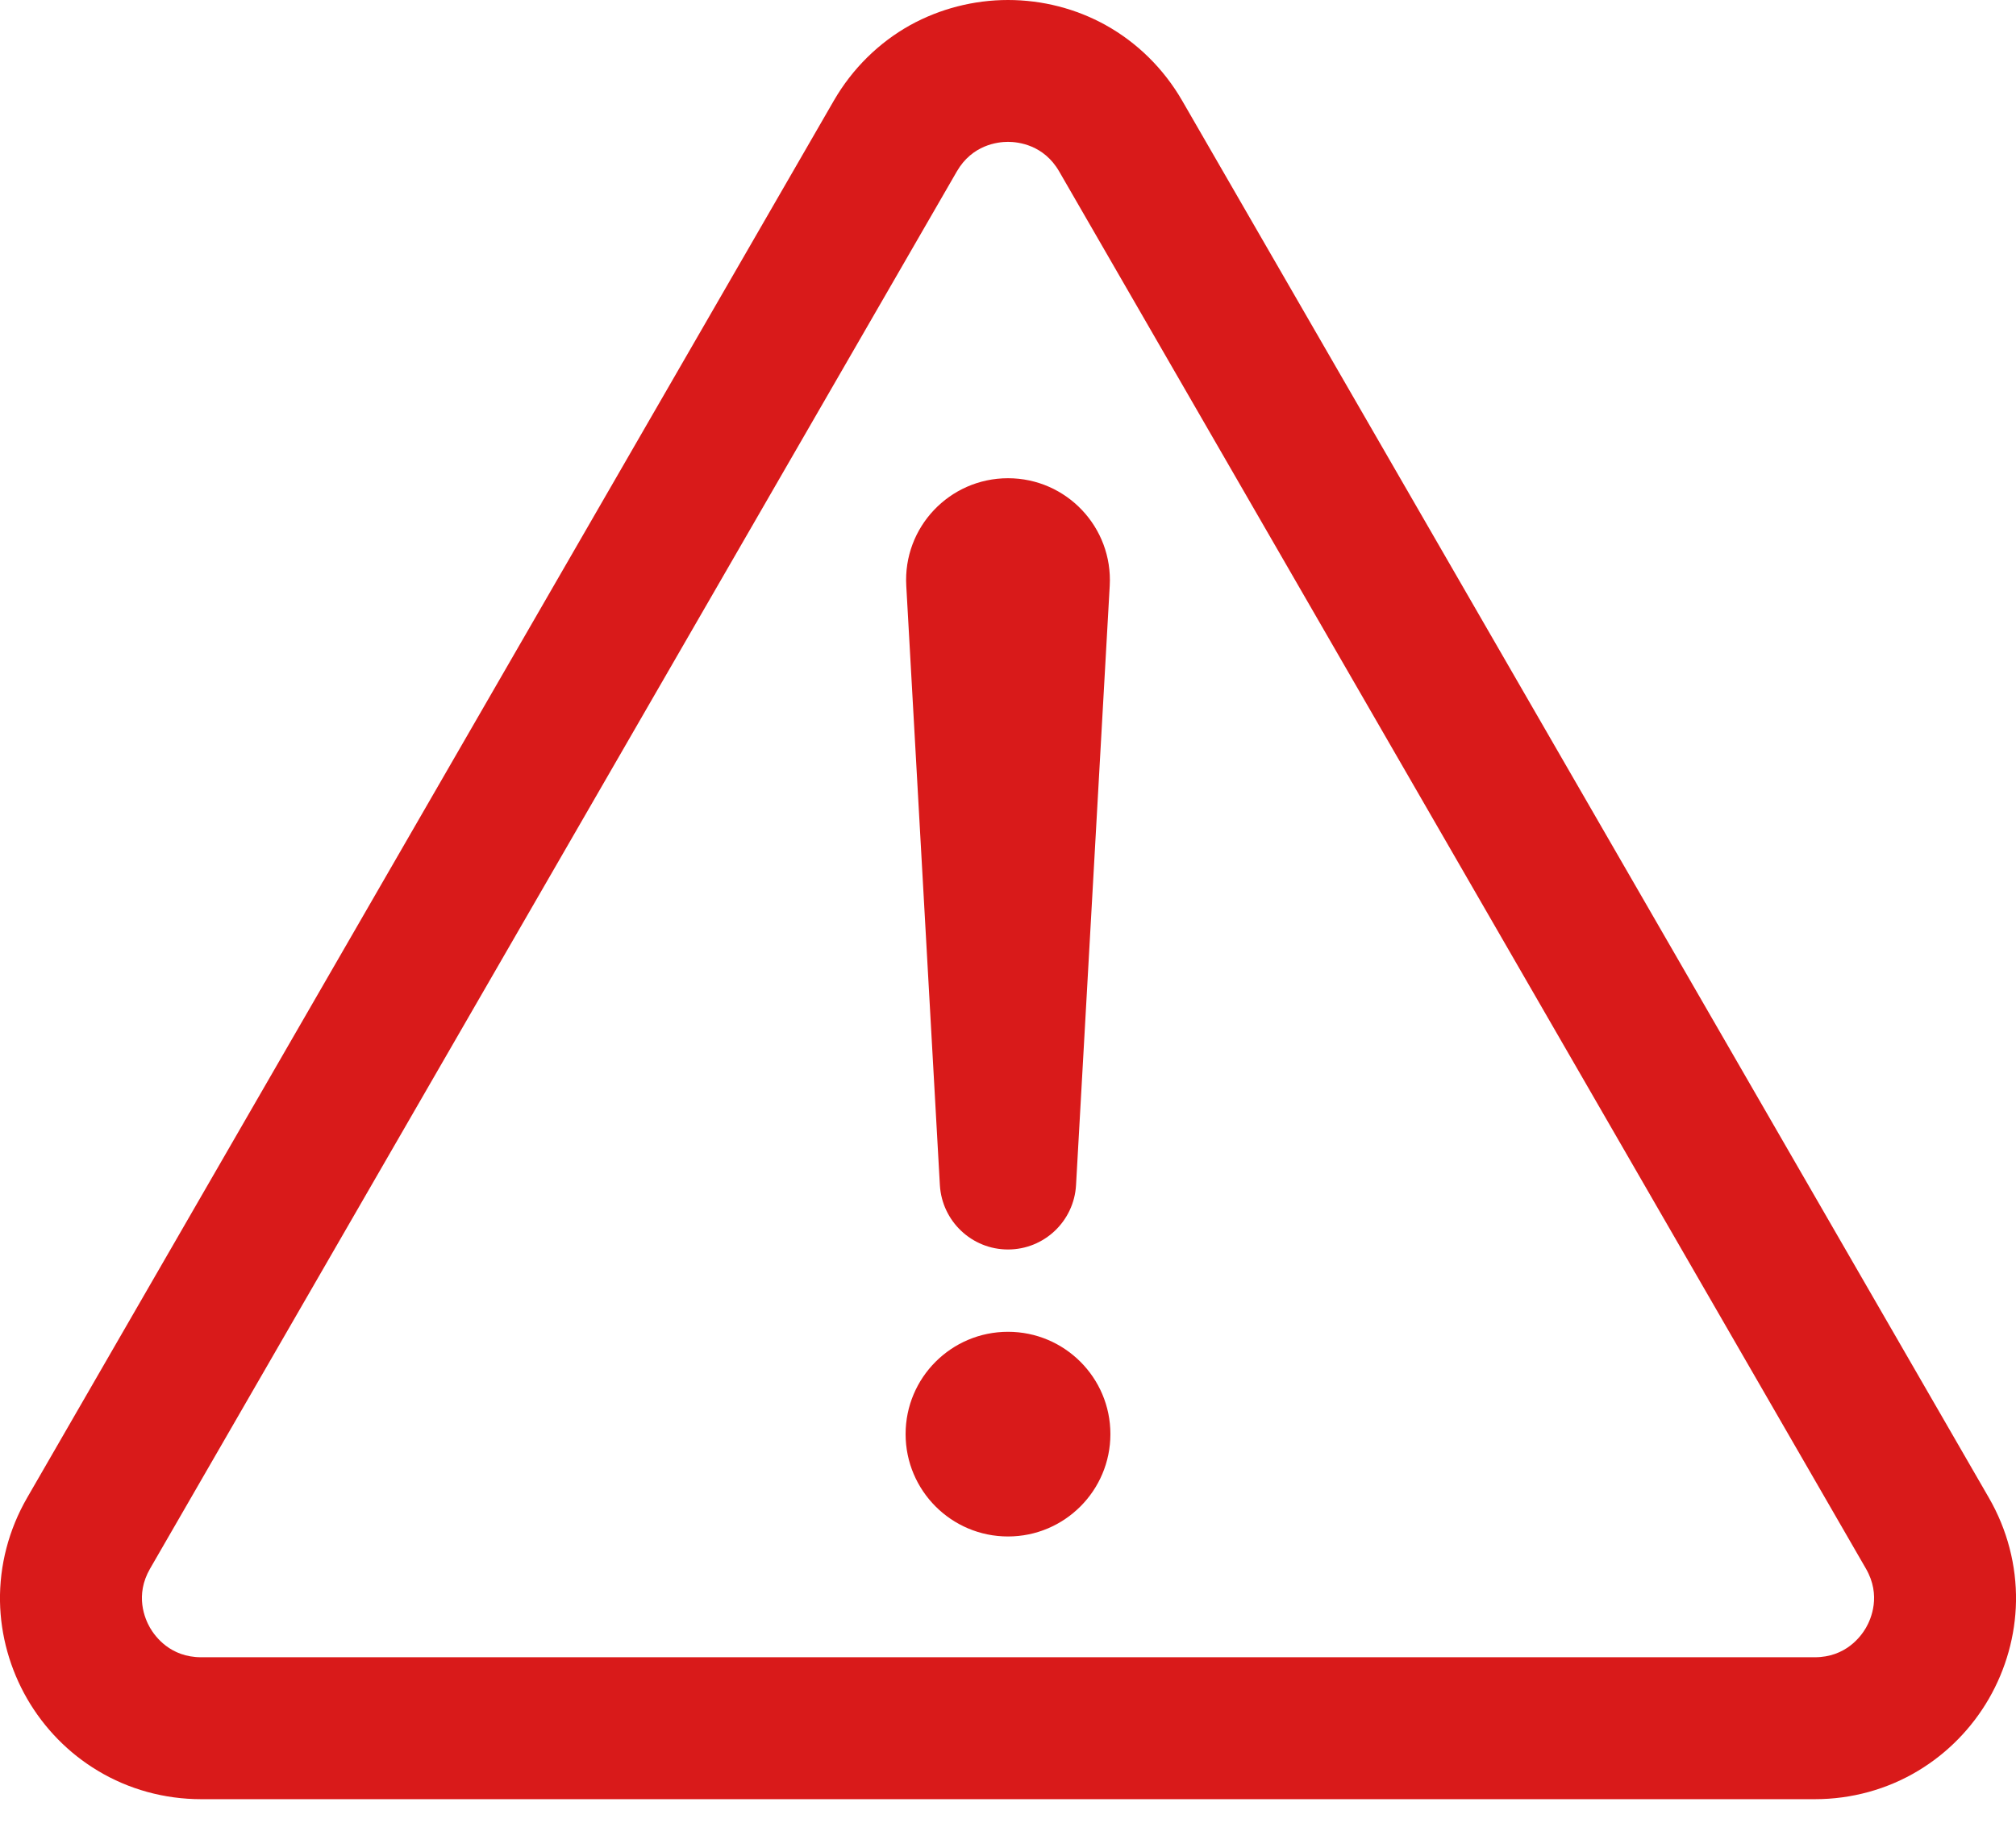 <svg width="24" height="22" viewBox="0 0 24 22" fill="none" xmlns="http://www.w3.org/2000/svg">
<path d="M23.677 17.833L14.072 1.196C13.853 0.818 13.539 0.508 13.163 0.299C12.81 0.103 12.408 0 12 0C11.592 0 11.19 0.104 10.836 0.299C10.461 0.508 10.147 0.818 9.928 1.196L0.323 17.833C0.104 18.212 -0.007 18.639 0 19.068C0.007 19.472 0.119 19.872 0.323 20.226C0.527 20.579 0.817 20.875 1.164 21.083C1.532 21.305 1.958 21.422 2.395 21.422H21.605C22.042 21.422 22.468 21.305 22.836 21.083C23.182 20.875 23.473 20.579 23.677 20.226C23.881 19.872 23.993 19.472 24 19.068C24.007 18.639 23.896 18.212 23.677 17.833ZM22.214 19.381C22.153 19.486 21.972 19.732 21.605 19.732H2.395C2.028 19.732 1.847 19.486 1.786 19.381C1.725 19.275 1.603 18.995 1.786 18.678L11.391 2.041C11.574 1.724 11.878 1.689 12 1.689C12.122 1.689 12.426 1.724 12.609 2.041L22.214 18.678C22.397 18.995 22.275 19.275 22.214 19.381V19.381Z" fill="#D91A1A"/>
<path d="M12 14.877C11.569 14.877 11.214 14.54 11.189 14.11L10.789 6.975C10.749 6.279 11.303 5.694 12 5.694C12.697 5.694 13.25 6.279 13.211 6.975L12.81 14.11C12.786 14.54 12.431 14.877 12 14.877Z" fill="#D91A1A"/>
<path d="M12 18.294C12.673 18.294 13.219 17.748 13.219 17.075C13.219 16.402 12.673 15.857 12 15.857C11.327 15.857 10.781 16.402 10.781 17.075C10.781 17.748 11.327 18.294 12 18.294Z" fill="#D91A1A"/>
</svg>
